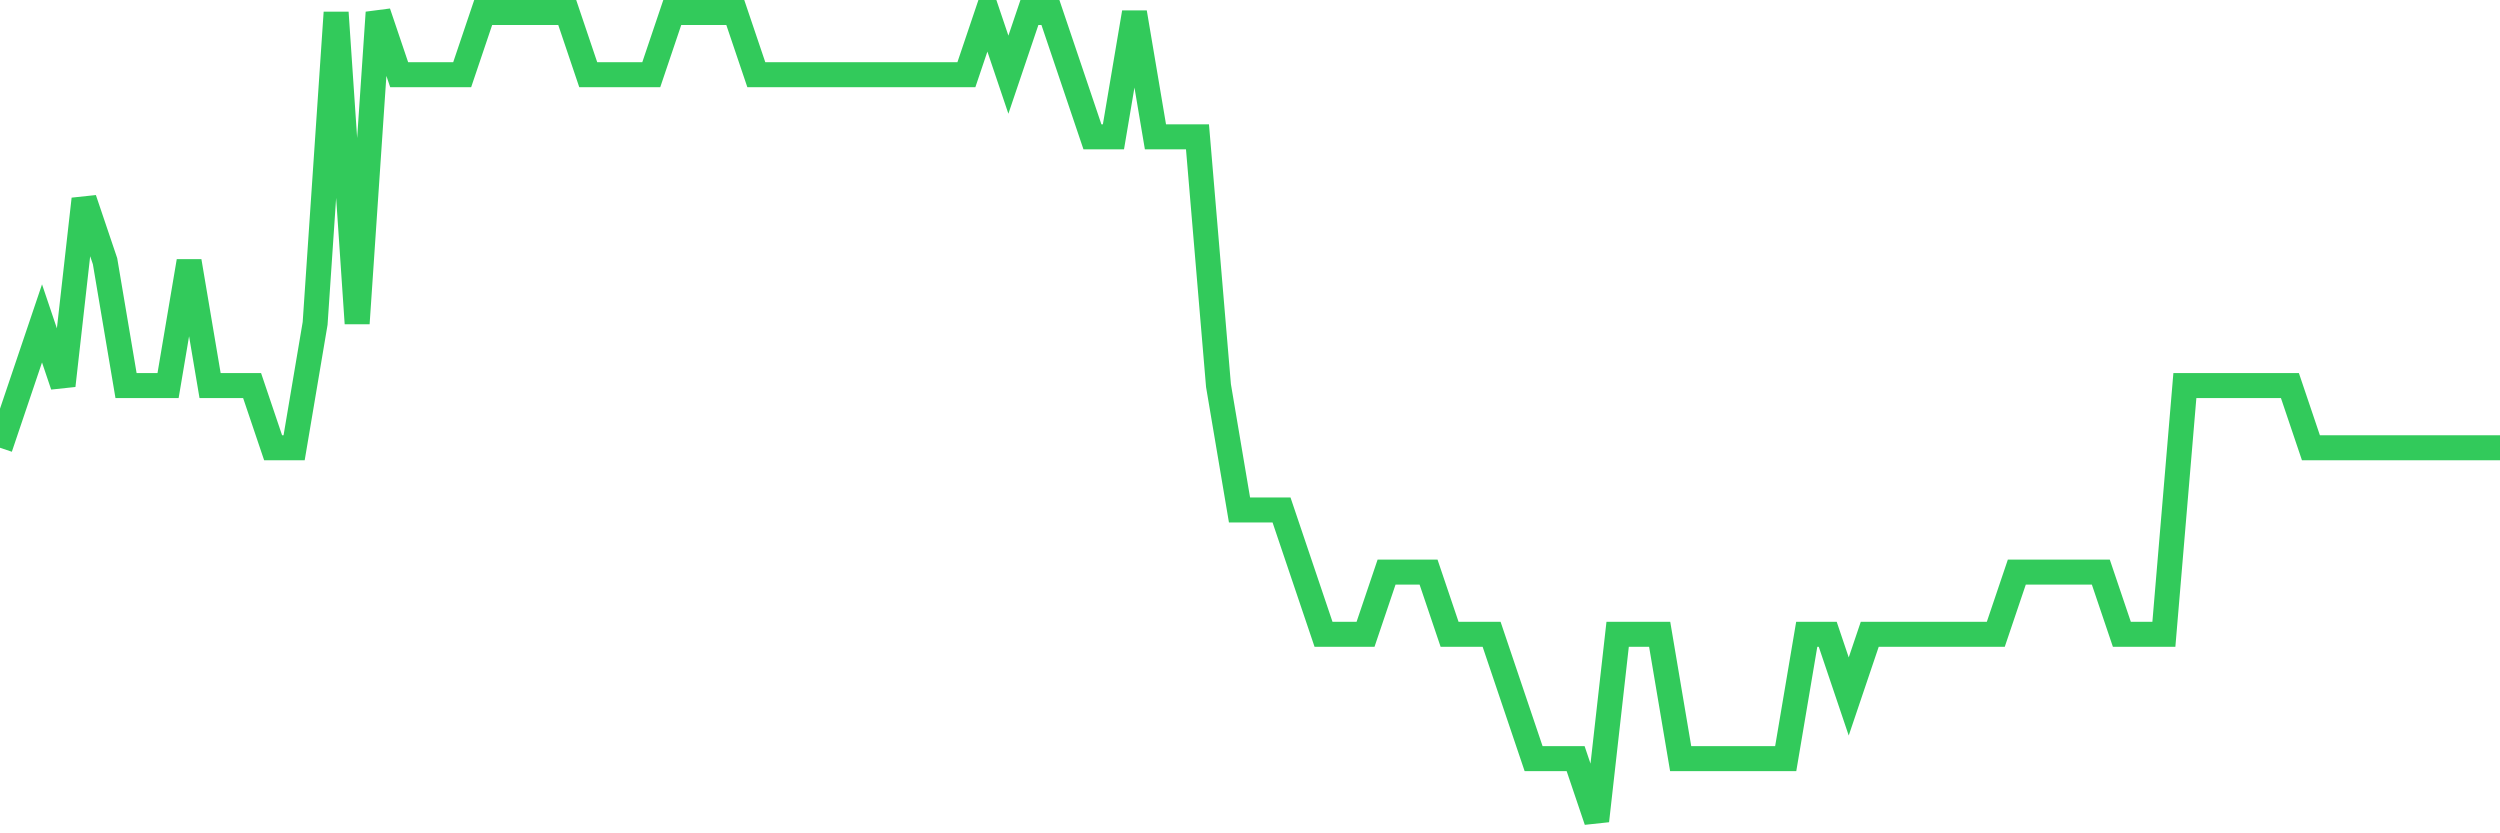 <svg
  xmlns="http://www.w3.org/2000/svg"
  xmlns:xlink="http://www.w3.org/1999/xlink"
  width="120"
  height="40"
  viewBox="0 0 120 40"
  preserveAspectRatio="none"
>
  <polyline
    points="0,21.492 1.008,18.508 2.017,15.523 3.025,18.508 4.034,9.554 5.042,12.538 6.05,18.508 7.059,18.508 8.067,18.508 9.076,12.538 10.084,18.508 11.092,18.508 12.101,18.508 13.109,21.492 14.118,21.492 15.126,15.523 16.134,0.6 17.143,15.523 18.151,0.6 19.16,3.585 20.168,3.585 21.176,3.585 22.185,3.585 23.193,0.6 24.202,0.6 25.21,0.6 26.218,0.6 27.227,0.6 28.235,3.585 29.244,3.585 30.252,3.585 31.261,3.585 32.269,0.6 33.277,0.6 34.286,0.6 35.294,0.6 36.303,3.585 37.311,3.585 38.319,3.585 39.328,3.585 40.336,3.585 41.345,3.585 42.353,3.585 43.361,3.585 44.37,3.585 45.378,3.585 46.387,3.585 47.395,0.6 48.403,3.585 49.412,0.6 50.42,0.6 51.429,3.585 52.437,6.569 53.445,6.569 54.454,0.6 55.462,6.569 56.471,6.569 57.479,6.569 58.487,18.508 59.496,24.477 60.504,24.477 61.513,24.477 62.521,27.462 63.529,30.446 64.538,30.446 65.546,30.446 66.555,27.462 67.563,27.462 68.571,27.462 69.58,30.446 70.588,30.446 71.597,30.446 72.605,33.431 73.613,36.415 74.622,36.415 75.63,36.415 76.639,39.4 77.647,30.446 78.655,30.446 79.664,30.446 80.672,36.415 81.681,36.415 82.689,36.415 83.697,36.415 84.706,36.415 85.714,36.415 86.723,30.446 87.731,30.446 88.739,33.431 89.748,30.446 90.756,30.446 91.765,30.446 92.773,30.446 93.782,30.446 94.79,30.446 95.798,30.446 96.807,27.462 97.815,27.462 98.824,27.462 99.832,27.462 100.84,27.462 101.849,30.446 102.857,30.446 103.866,30.446 104.874,18.508 105.882,18.508 106.891,18.508 107.899,18.508 108.908,18.508 109.916,18.508 110.924,21.492 111.933,21.492 112.941,21.492 113.95,21.492 114.958,21.492 115.966,21.492 116.975,21.492 117.983,21.492 118.992,21.492 120,21.492"
    fill="none"
    stroke="#32ca5b"
    stroke-width="1.2"
  >
  </polyline>
</svg>